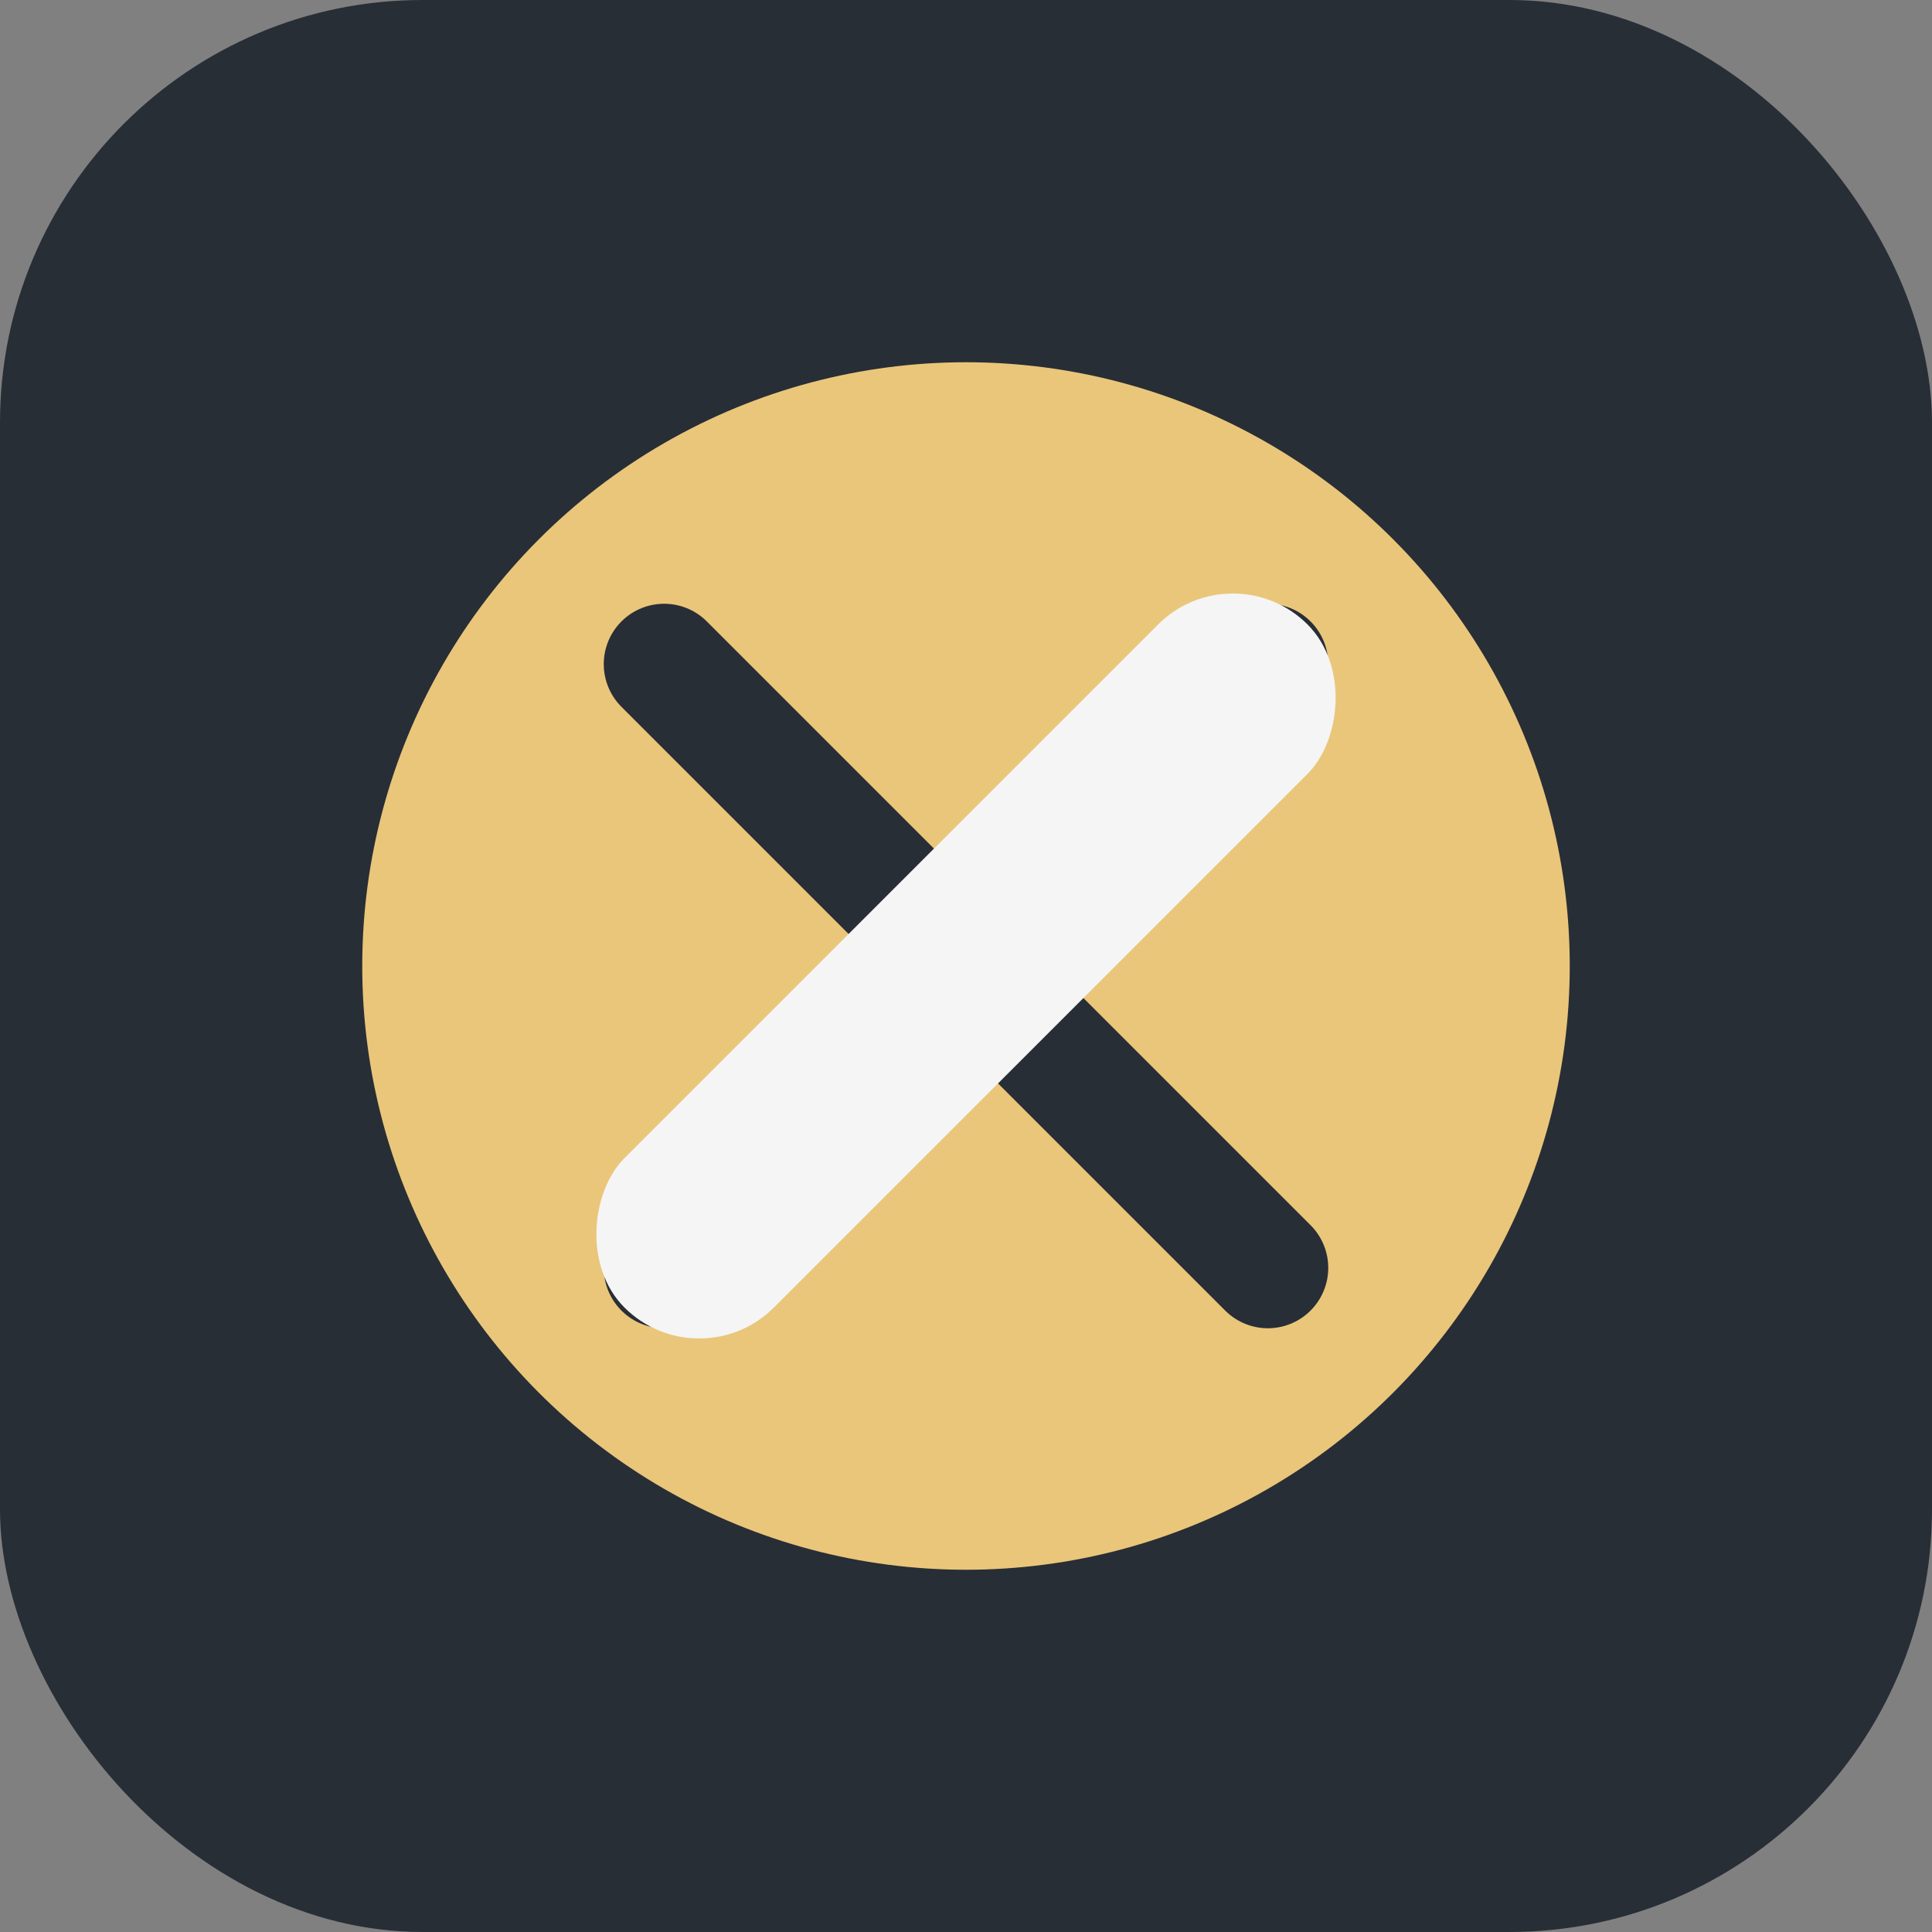 <?xml version="1.0" encoding="UTF-8"?>
<svg xmlns="http://www.w3.org/2000/svg" width="32" height="32" viewBox="0 0 32 32"><rect x="0" y="0" width="32" height="32" fill="#808080" stroke="none"/><rect width="32" height="32" rx="7" fill="#282E36"/><circle cx="16" cy="16" r="10" fill="#EAC67A"/><path d="M11 21L21 11M21 21L11 11" stroke="#282E36" stroke-width="2" stroke-linecap="round"/><rect x="14.25" y="8" width="3.5" height="16" rx="1.75" fill="#F5F5F5" transform="rotate(45 16 16)"/></svg>